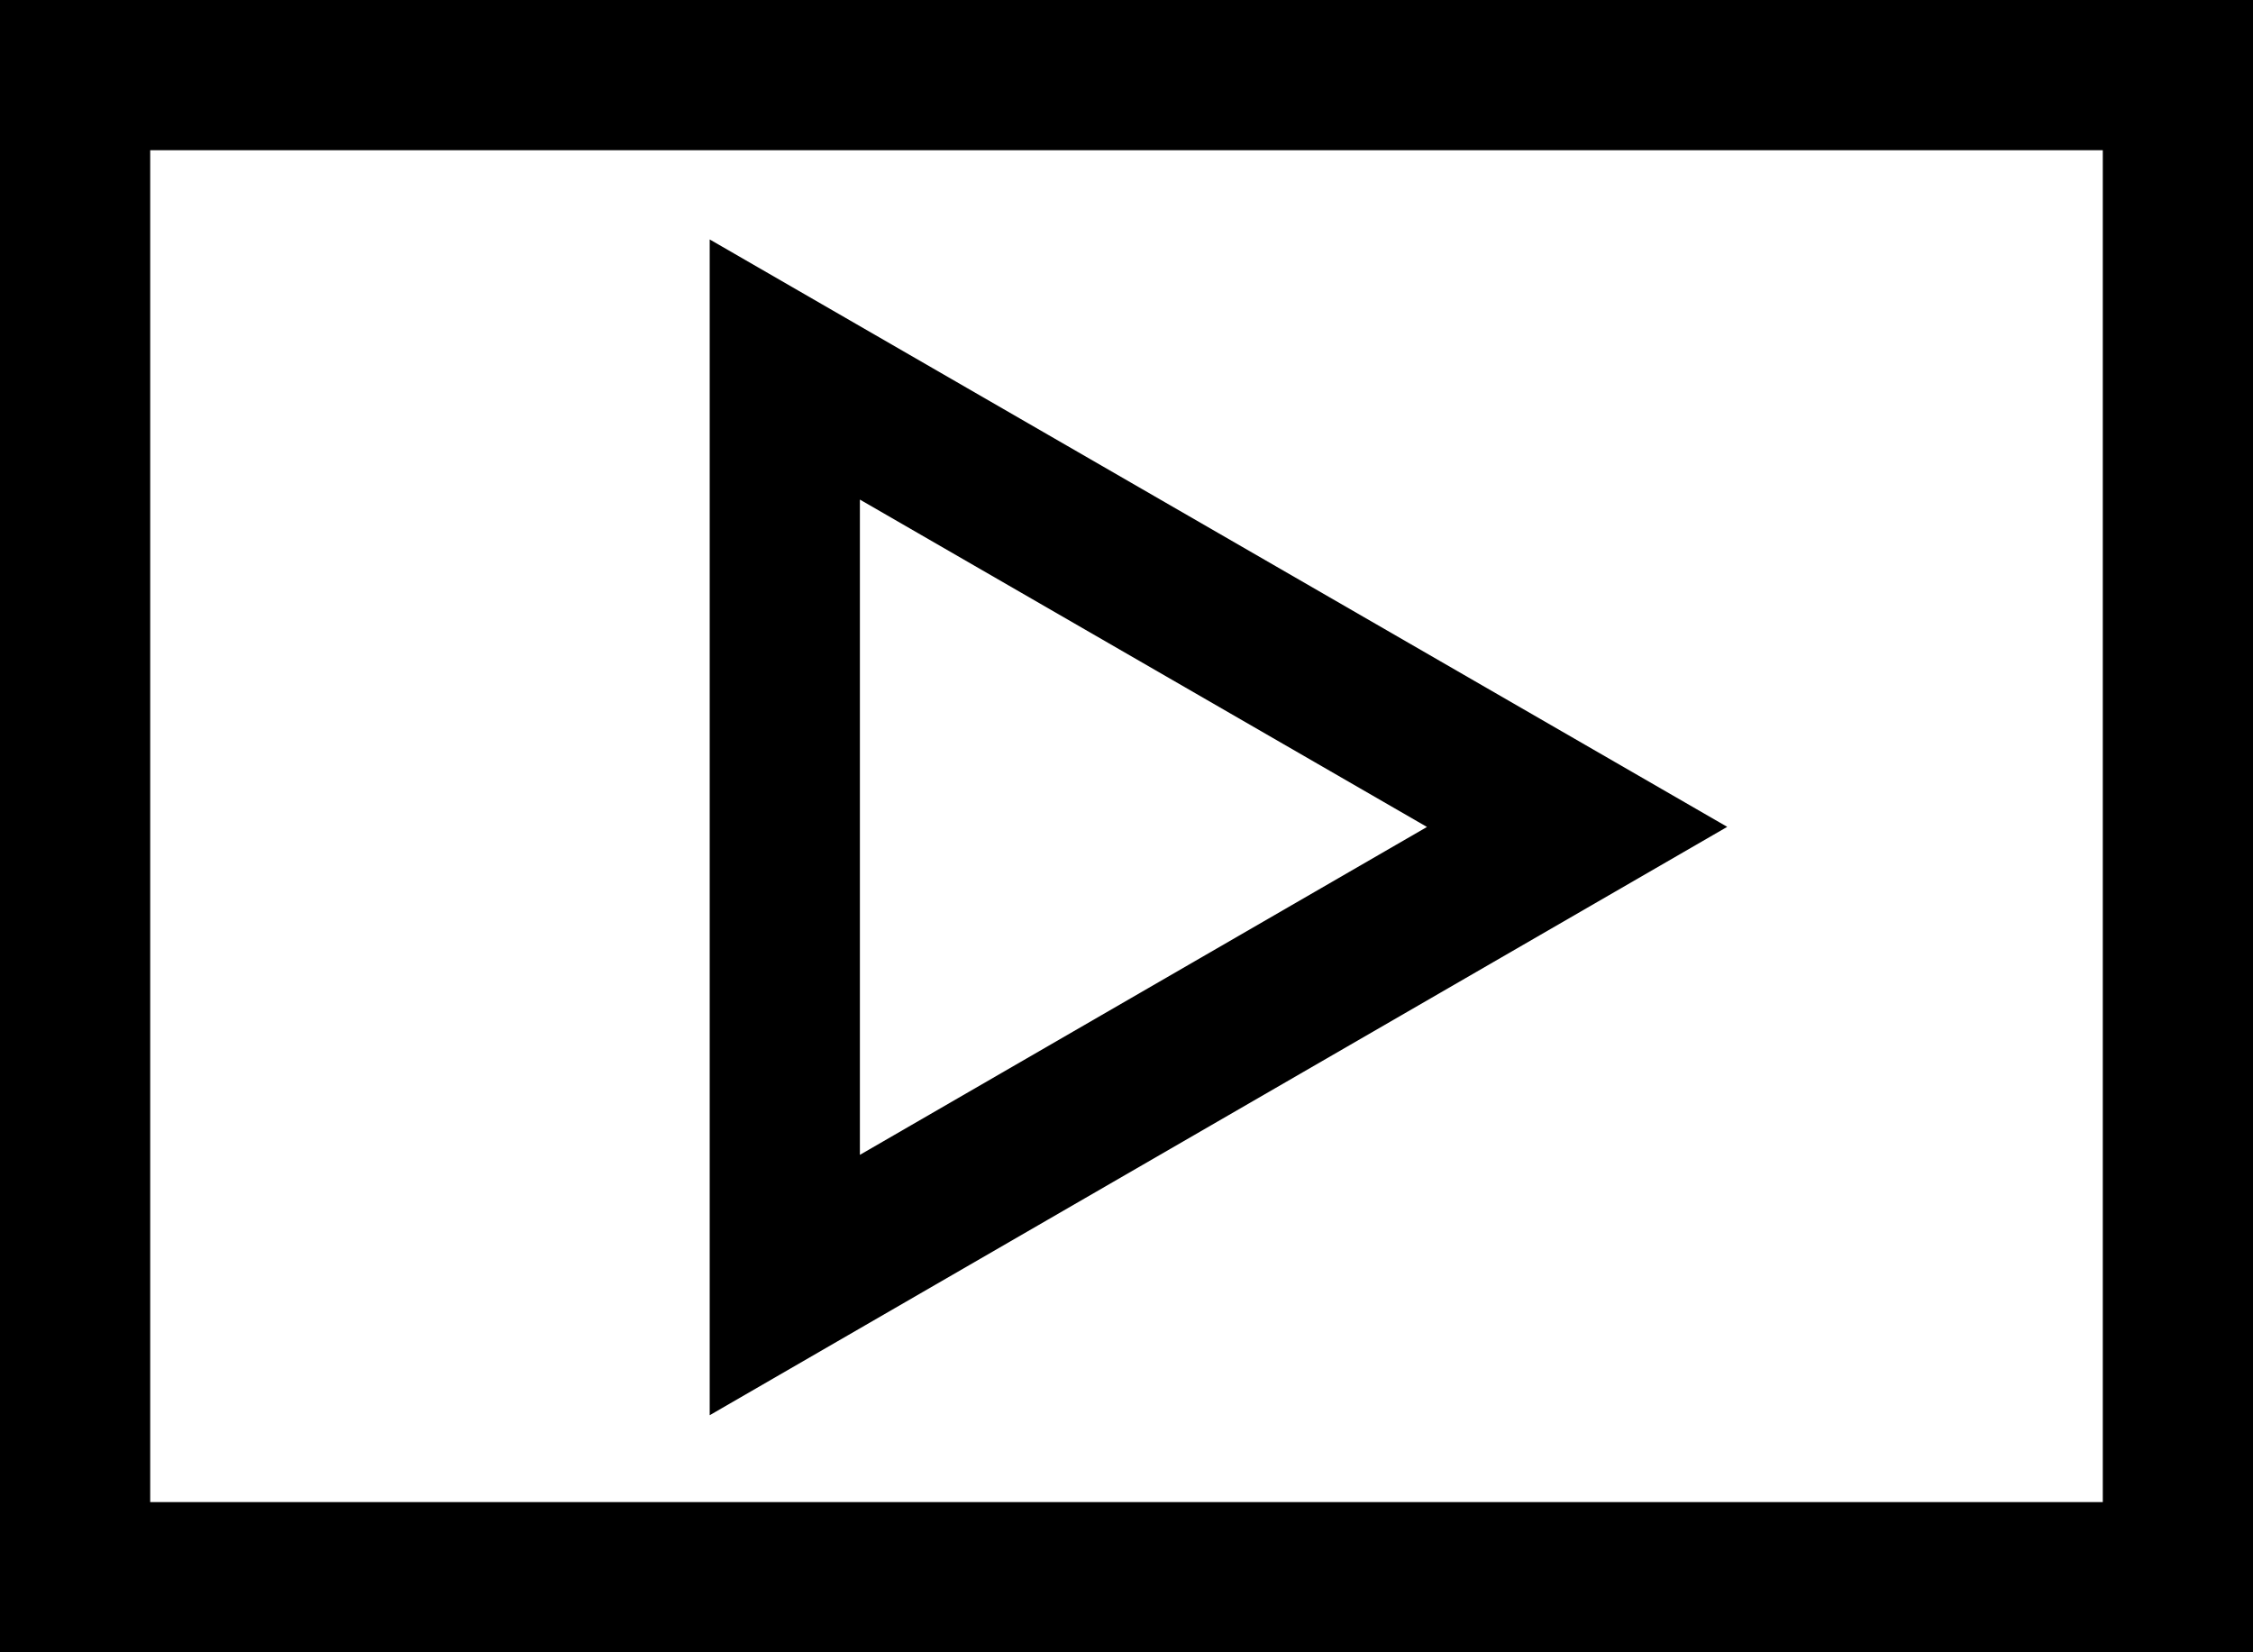 <svg id="Layer_1" data-name="Layer 1" xmlns="http://www.w3.org/2000/svg" viewBox="0 0 30 22"><defs><style>.cls-1{fill:none;stroke:#000;stroke-miterlimit:10;stroke-width:2px;}</style></defs><polygon class="cls-1" points="21 11.01 10.45 4.92 10.45 17.11 21 11.01"/><rect class="cls-1" x="1" y="1" width="28" height="20"/></svg>